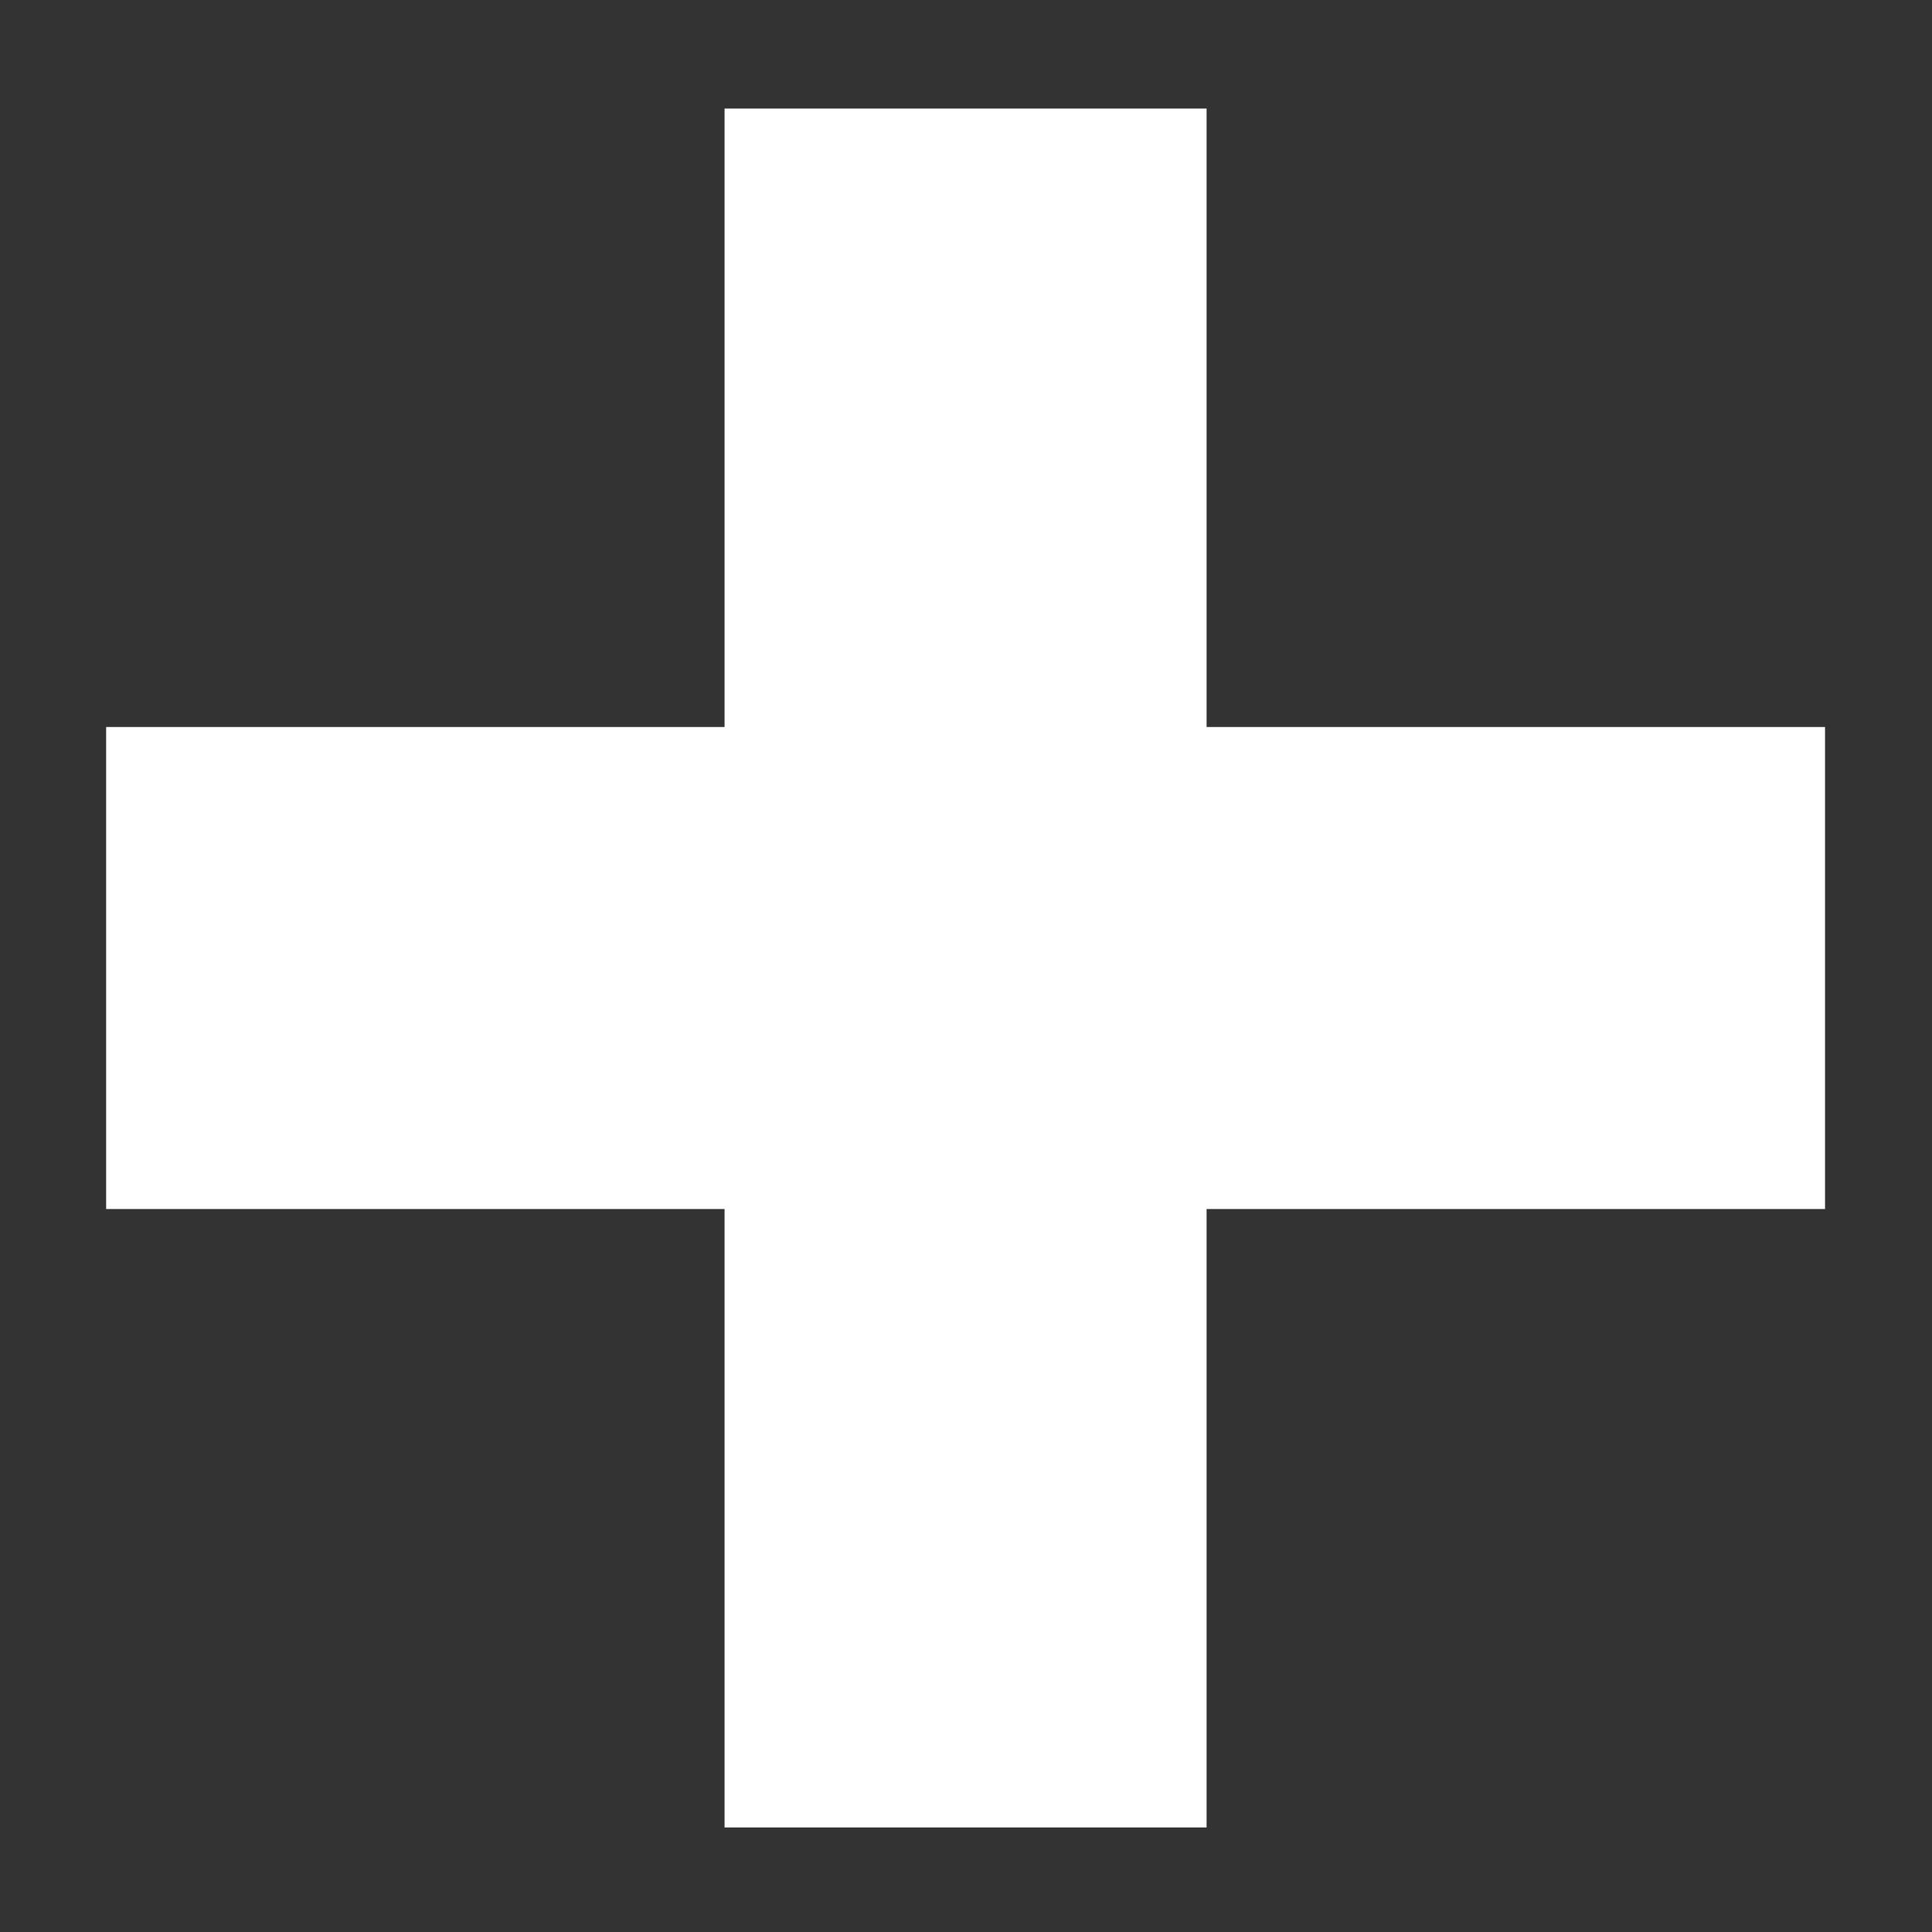 <?xml version="1.0" encoding="UTF-8" standalone="no"?>
<!DOCTYPE svg PUBLIC "-//W3C//DTD SVG 1.1//EN" "http://www.w3.org/Graphics/SVG/1.1/DTD/svg11.dtd">
<svg width="100%" height="100%" viewBox="0 0 501 501" version="1.1" xmlns="http://www.w3.org/2000/svg" xmlns:xlink="http://www.w3.org/1999/xlink" xml:space="preserve" xmlns:serif="http://www.serif.com/" style="fill-rule:evenodd;clip-rule:evenodd;stroke-miterlimit:1.5;">
    <rect x="0" y="0" width="501" height="501" fill="#333333" stroke="none"/>
    <g transform="matrix(1,0,0,1,-1553,0)">
        <g id="Artboard3" transform="matrix(1,0,0,1,-0.499,0)">
            <rect x="1553.5" y="0" width="500.776" height="500.776" style="fill:none;"/>
            <clipPath id="_clip1">
                <rect x="1553.5" y="0" width="500.776" height="500.776"/>
            </clipPath>
            <g clip-path="url(#_clip1)">
                <g transform="matrix(1,0,0,1,0.499,0)">
                    <path d="M1803.39,28.149L1803.39,473.889" style="fill:none;stroke:white;stroke-width:125px;"/>
                </g>
                <g transform="matrix(-1.83697e-16,1,-1,-1.83697e-16,2054.91,-1552.37)">
                    <path d="M1803.39,28.149L1803.39,473.889" style="fill:none;stroke:white;stroke-width:125px;"/>
                </g>
            </g>
        </g>
    </g>
</svg>
